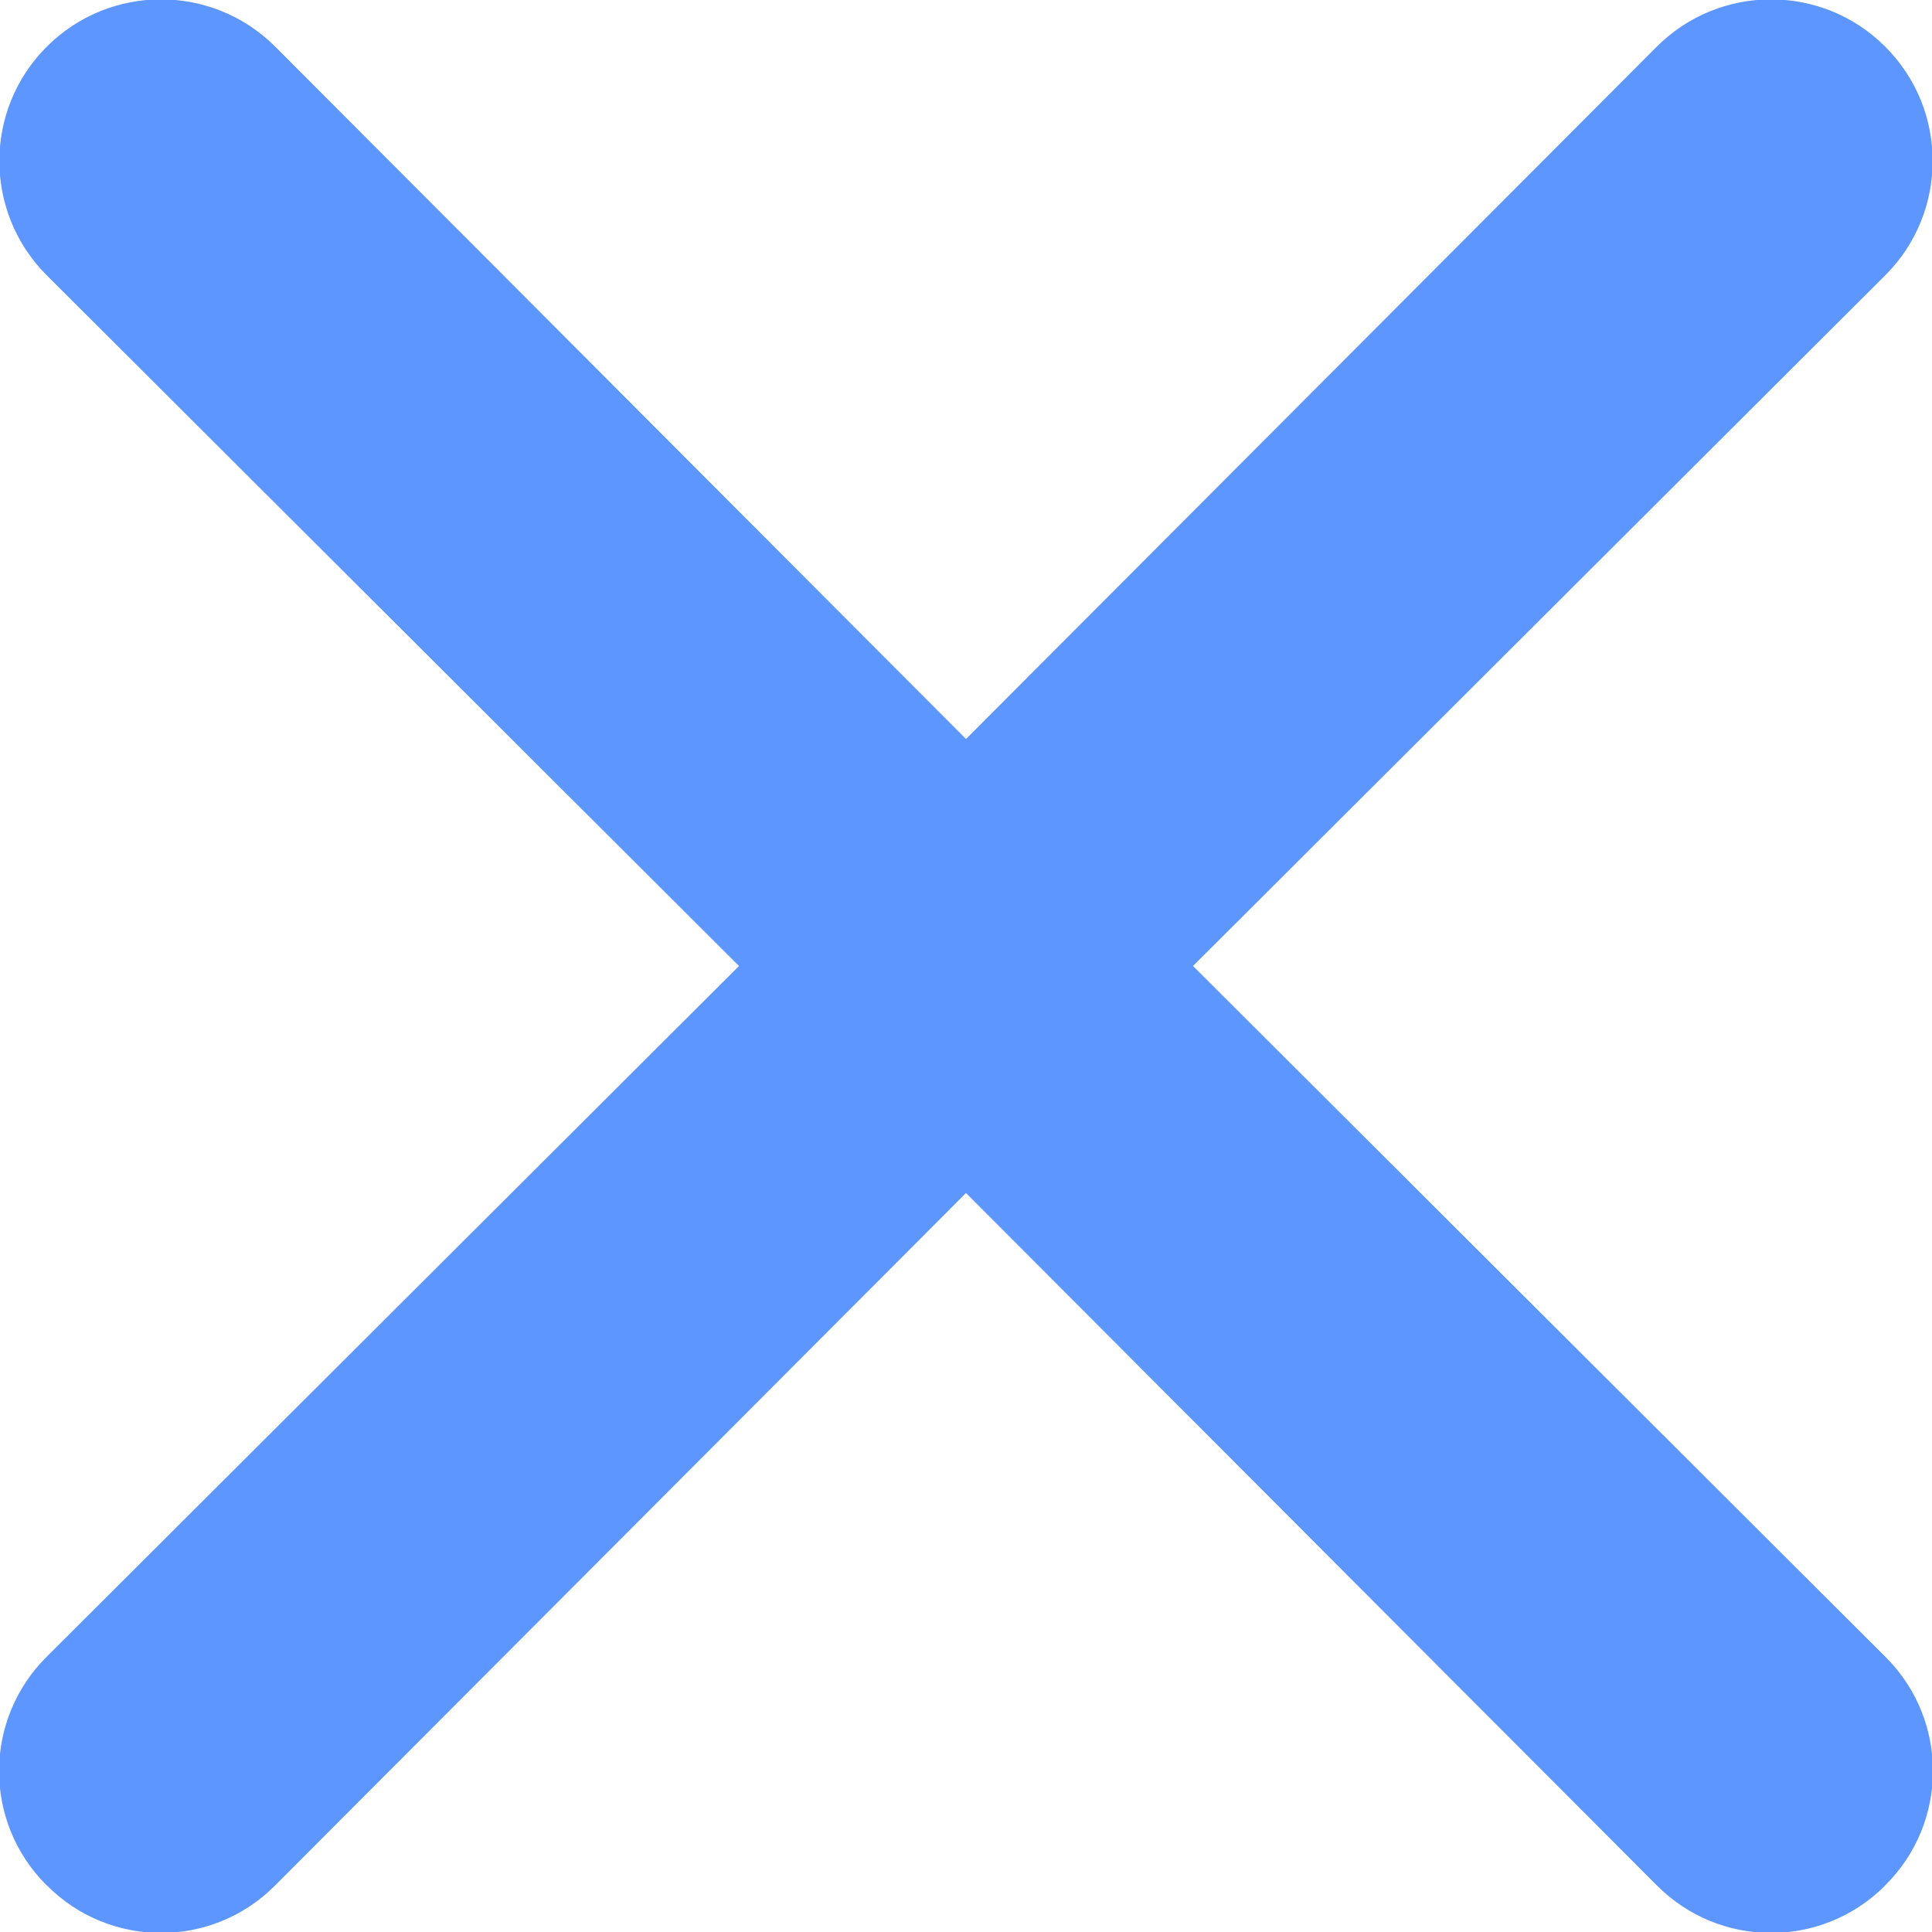 <?xml version="1.0" encoding="UTF-8"?>
<svg width="16px" height="16px" viewBox="0 0 16 16" version="1.1" xmlns="http://www.w3.org/2000/svg" xmlns:xlink="http://www.w3.org/1999/xlink">
    <!-- Generator: Sketch 64 (93537) - https://sketch.com -->
    <title>Icon/Close</title>
    <desc>Created with Sketch.</desc>
    <g id="Page-1" stroke="none" stroke-width="1" fill="none" fill-rule="evenodd">
        <g id="Mobile-menu" transform="translate(-331, -30)">
            <g id="Icon/Close" transform="translate(323, 22)">
                <polygon id="24pt-Bounding-Box" opacity="0" fill-rule="nonzero" points="0 0 32 0 32 32 0 32"></polygon>
                <path d="M17.88,16 L23.613,10.28 L23.613,10.28 C24.136,9.757 24.136,8.909 23.613,8.387 C23.091,7.864 22.243,7.864 21.72,8.387 L16,14.12 L10.28,8.387 L10.28,8.387 C9.757,7.864 8.909,7.864 8.387,8.387 C7.864,8.909 7.864,9.757 8.387,10.28 C8.387,10.28 8.387,10.28 8.387,10.28 L14.12,16 L8.387,21.72 L8.387,21.72 C7.864,22.239 7.86,23.083 8.379,23.606 C8.382,23.608 8.384,23.611 8.387,23.613 L8.387,23.613 C8.905,24.136 9.749,24.14 10.272,23.621 C10.275,23.618 10.277,23.616 10.28,23.613 L16,17.88 L21.72,23.613 L21.72,23.613 C22.239,24.136 23.083,24.14 23.606,23.621 C23.608,23.618 23.611,23.616 23.613,23.613 L23.613,23.613 C24.136,23.095 24.14,22.251 23.621,21.728 C23.618,21.725 23.616,21.723 23.613,21.72 L17.88,16 Z" id="Fill" fill="#5E96FF" fill-rule="evenodd"></path>
            </g>
        </g>
    </g>
</svg>